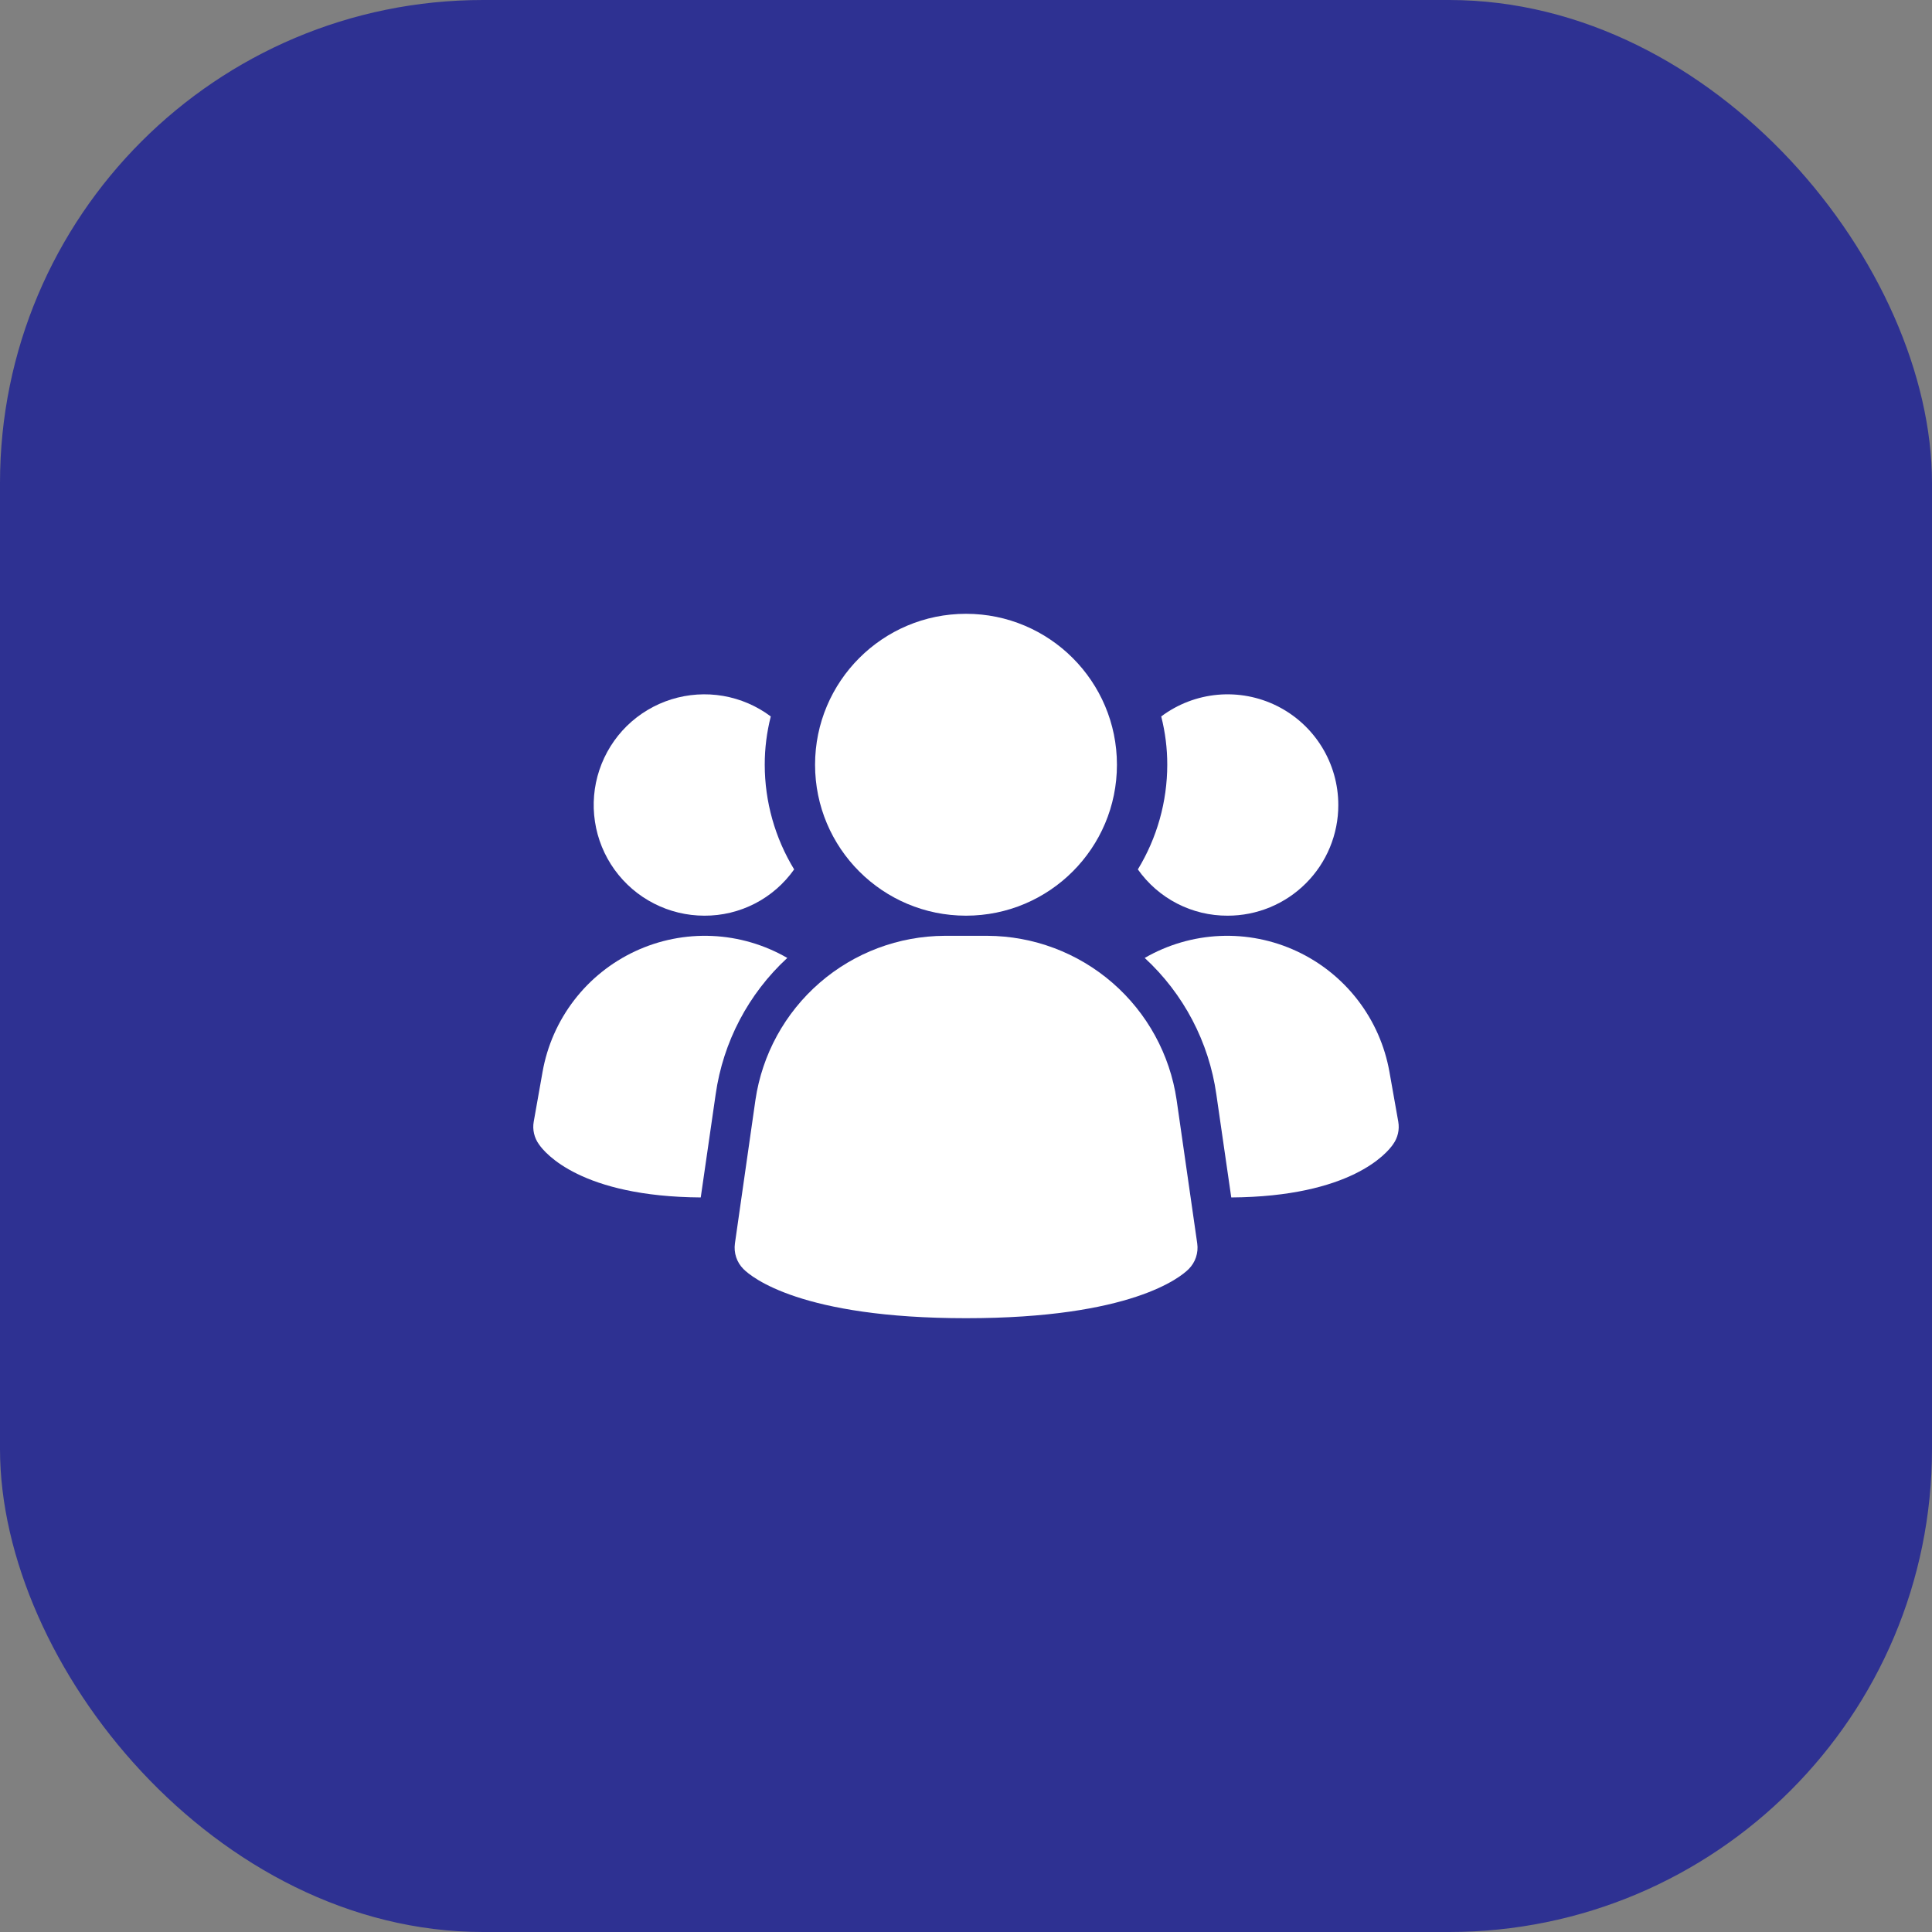 <svg xmlns="http://www.w3.org/2000/svg" width="64" height="64" viewBox="0 0 64 64" fill="none"><rect x="0" y="0" width="64" height="64" fill="#808080" stroke="none"/><rect width="64" height="64" rx="16" fill="#2E3192"></rect><path d="M38.977 36.437C38.756 34.931 38.002 33.555 36.852 32.557C35.702 31.559 34.233 31.007 32.711 31H31.292C29.77 31.007 28.3 31.559 27.151 32.557C26.001 33.555 25.247 34.931 25.025 36.437L24.345 41.192C24.324 41.346 24.338 41.502 24.387 41.65C24.436 41.797 24.519 41.93 24.629 42.04C24.896 42.307 26.532 43.667 32.003 43.667C37.473 43.667 39.105 42.312 39.376 42.04C39.486 41.93 39.569 41.797 39.618 41.65C39.667 41.502 39.682 41.346 39.66 41.192L38.977 36.437Z" fill="white"></path><path d="M26.08 31.733C24.791 32.921 23.953 34.518 23.707 36.253L23.213 39.667C19.253 39.64 18.053 38.2 17.853 37.907C17.776 37.8 17.721 37.679 17.691 37.551C17.661 37.423 17.657 37.29 17.68 37.16L17.973 35.507C18.126 34.643 18.485 33.828 19.02 33.132C19.554 32.437 20.249 31.88 21.044 31.51C21.84 31.139 22.713 30.966 23.59 31.005C24.466 31.044 25.32 31.294 26.08 31.733Z" fill="white"></path><path d="M46.32 37.16C46.342 37.29 46.339 37.423 46.309 37.551C46.279 37.679 46.224 37.8 46.147 37.907C45.947 38.2 44.747 39.64 40.787 39.667L40.293 36.253C40.047 34.518 39.209 32.921 37.92 31.733C38.679 31.294 39.534 31.044 40.41 31.005C41.287 30.966 42.16 31.139 42.956 31.51C43.751 31.88 44.446 32.437 44.98 33.132C45.515 33.828 45.874 34.643 46.027 35.507L46.32 37.16Z" fill="white"></path><path d="M26.307 28.8C25.971 29.276 25.526 29.664 25.008 29.931C24.49 30.198 23.916 30.336 23.333 30.333C22.752 30.333 22.18 30.195 21.663 29.93C21.145 29.666 20.699 29.282 20.359 28.811C20.019 28.339 19.796 27.794 19.709 27.22C19.621 26.645 19.671 26.058 19.855 25.507C20.039 24.956 20.351 24.456 20.765 24.049C21.18 23.643 21.686 23.34 22.24 23.167C22.795 22.994 23.383 22.955 23.955 23.053C24.528 23.152 25.069 23.385 25.533 23.733C25.4 24.256 25.332 24.794 25.333 25.333C25.334 26.556 25.671 27.755 26.307 28.8Z" fill="white"></path><path d="M44.333 26.667C44.334 27.148 44.239 27.625 44.055 28.07C43.871 28.515 43.601 28.92 43.26 29.26C42.92 29.601 42.515 29.871 42.07 30.055C41.625 30.239 41.148 30.334 40.667 30.333C40.084 30.336 39.51 30.198 38.992 29.931C38.474 29.664 38.029 29.276 37.693 28.8C38.329 27.755 38.666 26.556 38.667 25.333C38.668 24.794 38.6 24.256 38.467 23.733C39.011 23.325 39.659 23.076 40.337 23.015C41.016 22.954 41.697 23.083 42.306 23.387C42.916 23.692 43.428 24.16 43.786 24.739C44.144 25.318 44.333 25.986 44.333 26.667Z" fill="white"></path><path d="M32 30.333C34.761 30.333 37 28.095 37 25.333C37 22.572 34.761 20.333 32 20.333C29.239 20.333 27 22.572 27 25.333C27 28.095 29.239 30.333 32 30.333Z" fill="white"></path></svg>